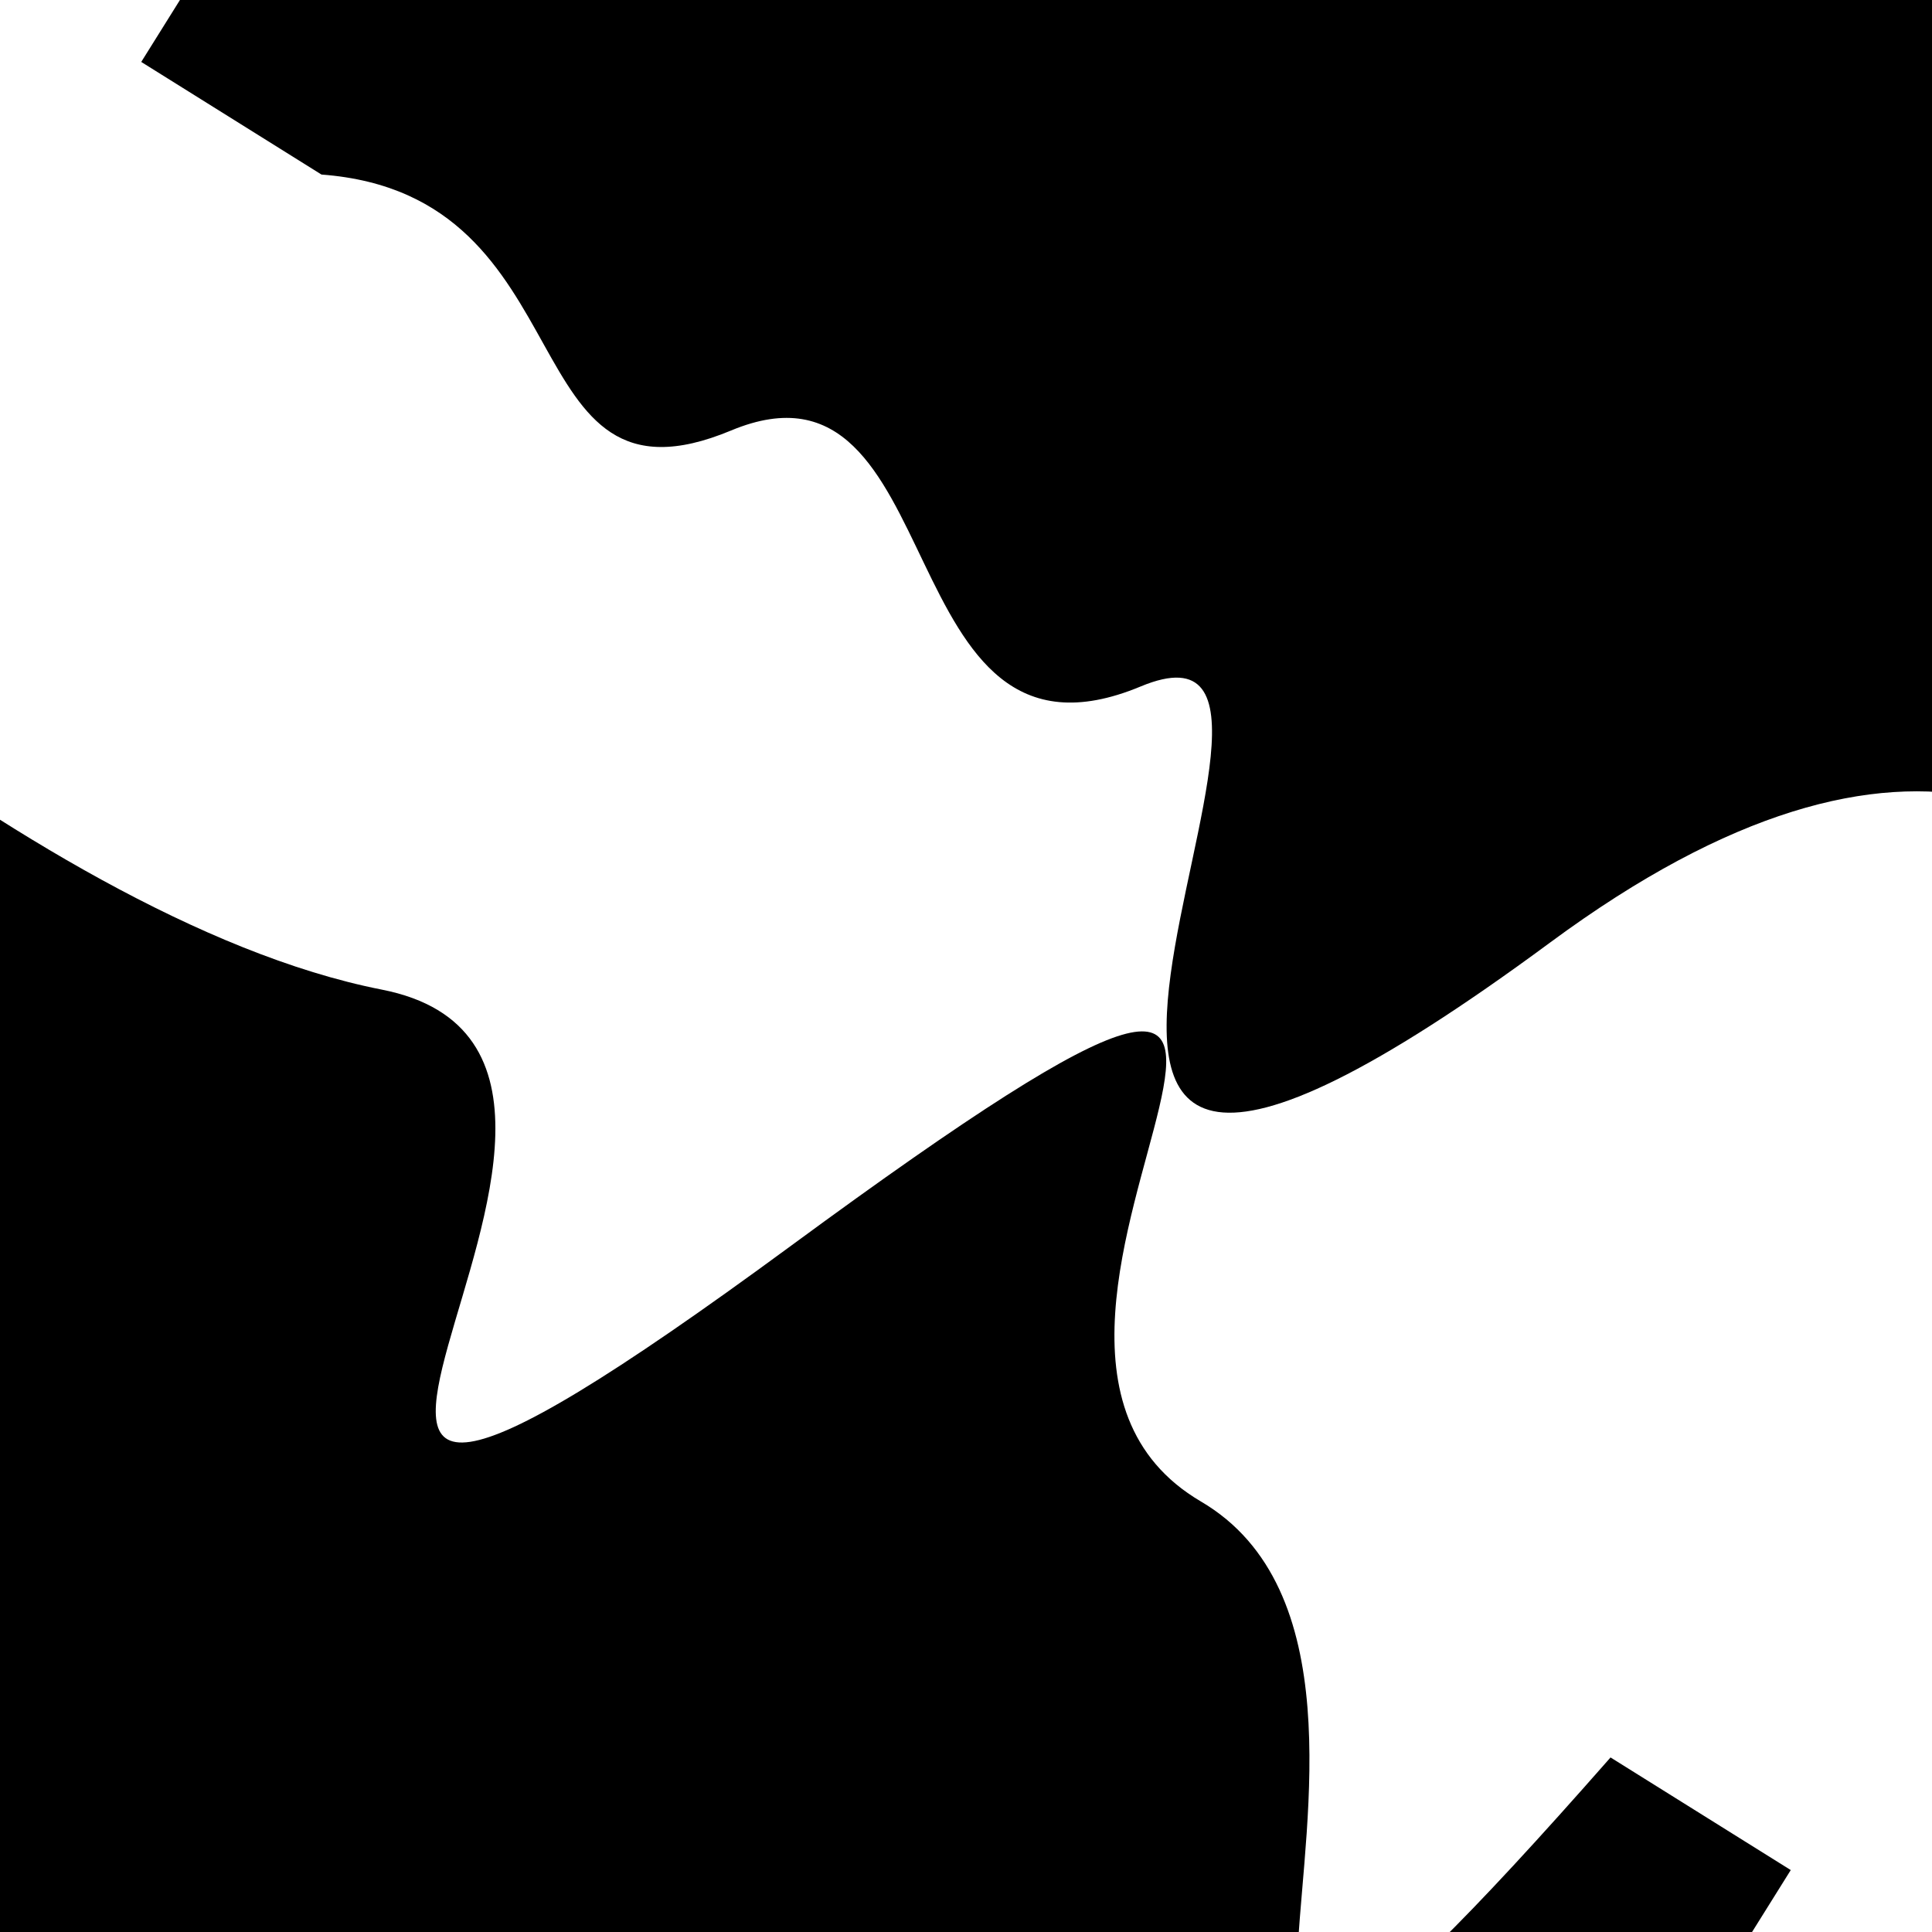<svg viewBox="0 0 1000 1000" height="1000" width="1000" xmlns="http://www.w3.org/2000/svg">
<rect x="0" y="0" width="1000" height="1000" fill="#ffffff"></rect>
<g transform="rotate(32 500.0 500.0)">
<path d="M -250.0 670.62 S
  72.19  738.46
 250.00  670.62
 326.83 1106.22
 500.00  670.62
 573.17  675.54
 750.00  670.62
 926.32 1120.88
1000.00  670.62 h 110 V 2000 H -250.0 Z" fill="hsl(323.4, 20%, 27.313%)"></path>
</g>
<g transform="rotate(212 500.0 500.0)">
<path d="M -250.0 670.62 S
  79.62 1101.79
 250.00  670.62
 417.40  786.94
 500.00  670.62
 677.61  772.56
 750.00  670.62
 875.75  735.91
1000.00  670.62 h 110 V 2000 H -250.0 Z" fill="hsl(383.4, 20%, 42.313%)"></path>
</g>
</svg>